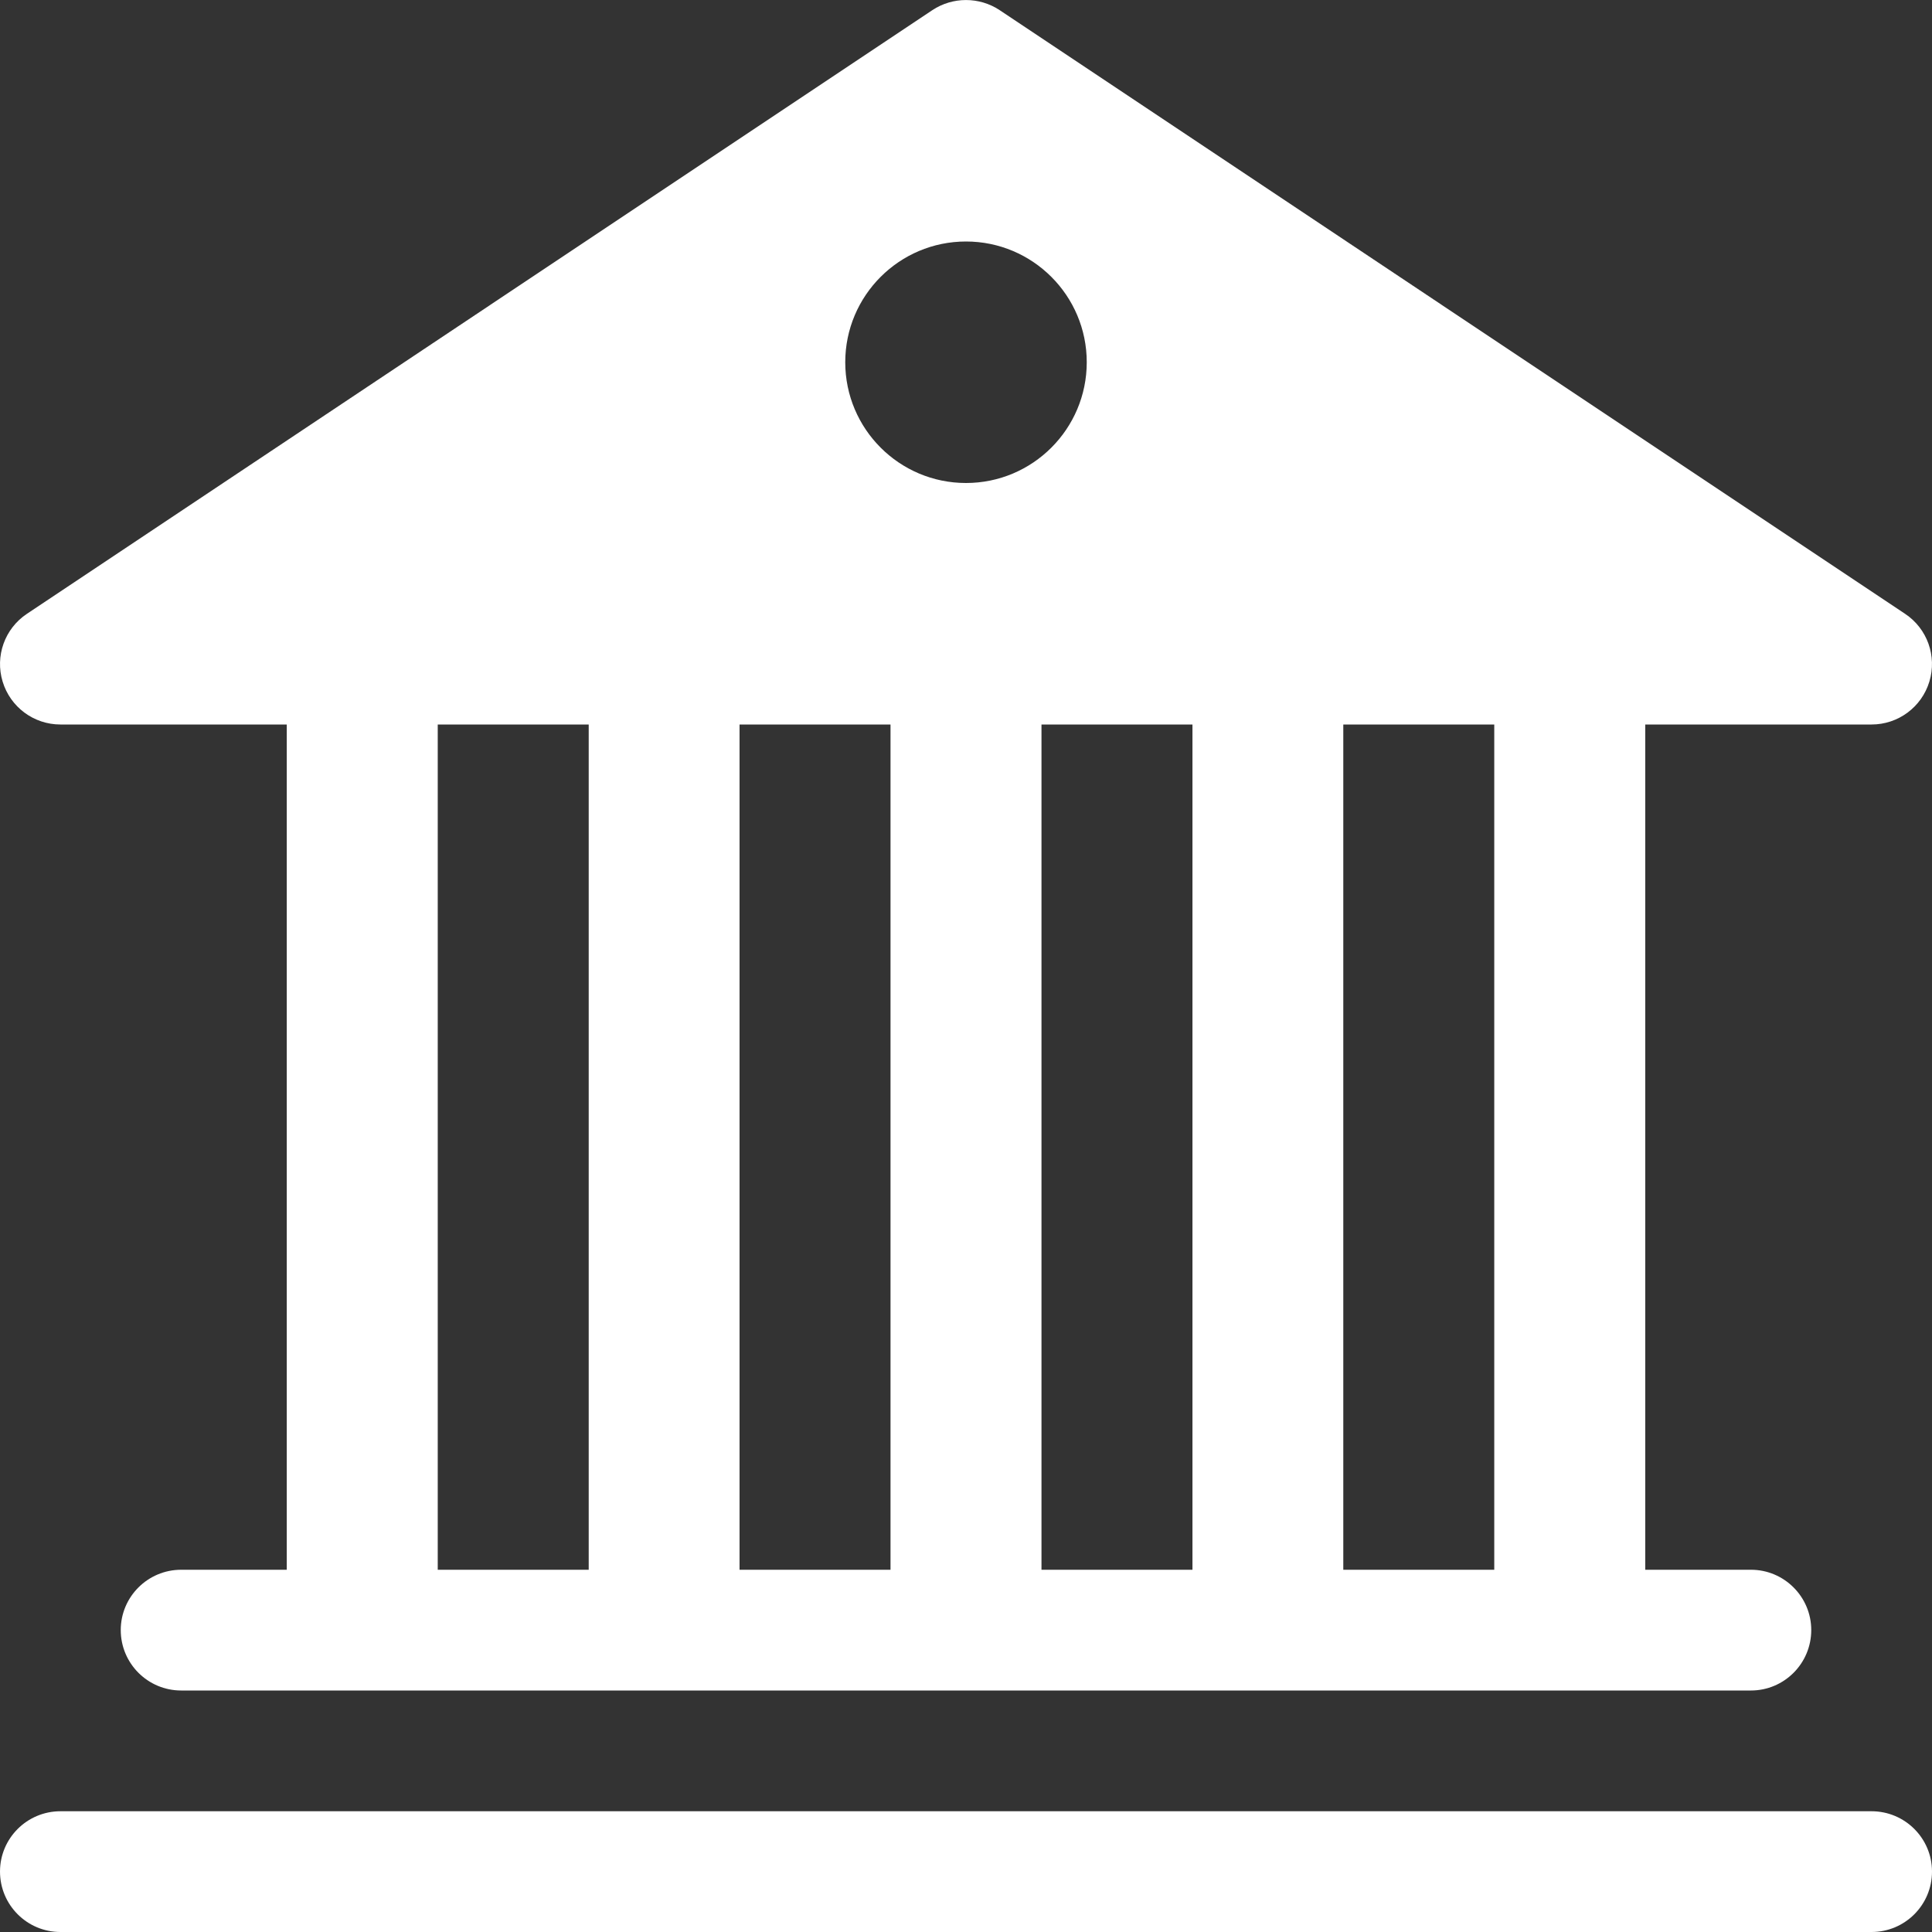 <svg width="14" height="14" viewBox="0 0 14 14" fill="none" xmlns="http://www.w3.org/2000/svg">
<rect x="0" y="0" width="14" height="14" fill="#333333" stroke="none"/>
<path d="M7.243 0.073C7.096 -0.024 6.904 -0.024 6.757 0.073L0.195 4.448C0.034 4.555 -0.037 4.755 0.019 4.939C0.075 5.124 0.245 5.25 0.438 5.25H2.078V11.375H1.313C1.071 11.375 0.875 11.571 0.875 11.812C0.875 12.054 1.071 12.25 1.313 12.25H12.688C12.929 12.25 13.125 12.054 13.125 11.812C13.125 11.571 12.929 11.375 12.688 11.375H11.922V5.25H13.562C13.755 5.25 13.925 5.124 13.981 4.939C14.037 4.755 13.966 4.555 13.805 4.448L7.243 0.073ZM10.828 5.25V11.375H9.734V5.25H10.828ZM8.641 5.25V11.375H7.547V5.25H8.641ZM6.453 5.25V11.375H5.359V5.25H6.453ZM4.266 5.25V11.375H3.172V5.25H4.266ZM7 3.5C6.517 3.5 6.125 3.108 6.125 2.625C6.125 2.142 6.517 1.75 7 1.75C7.483 1.75 7.875 2.142 7.875 2.625C7.875 3.108 7.483 3.5 7 3.5Z" fill="white"/>
<path d="M0.438 13.125C0.196 13.125 3.40157e-05 13.321 3.40157e-05 13.562C3.40157e-05 13.804 0.196 14 0.438 14H13.562C13.804 14 14 13.804 14 13.562C14 13.321 13.804 13.125 13.562 13.125H0.438Z" fill="white"/>
</svg>
